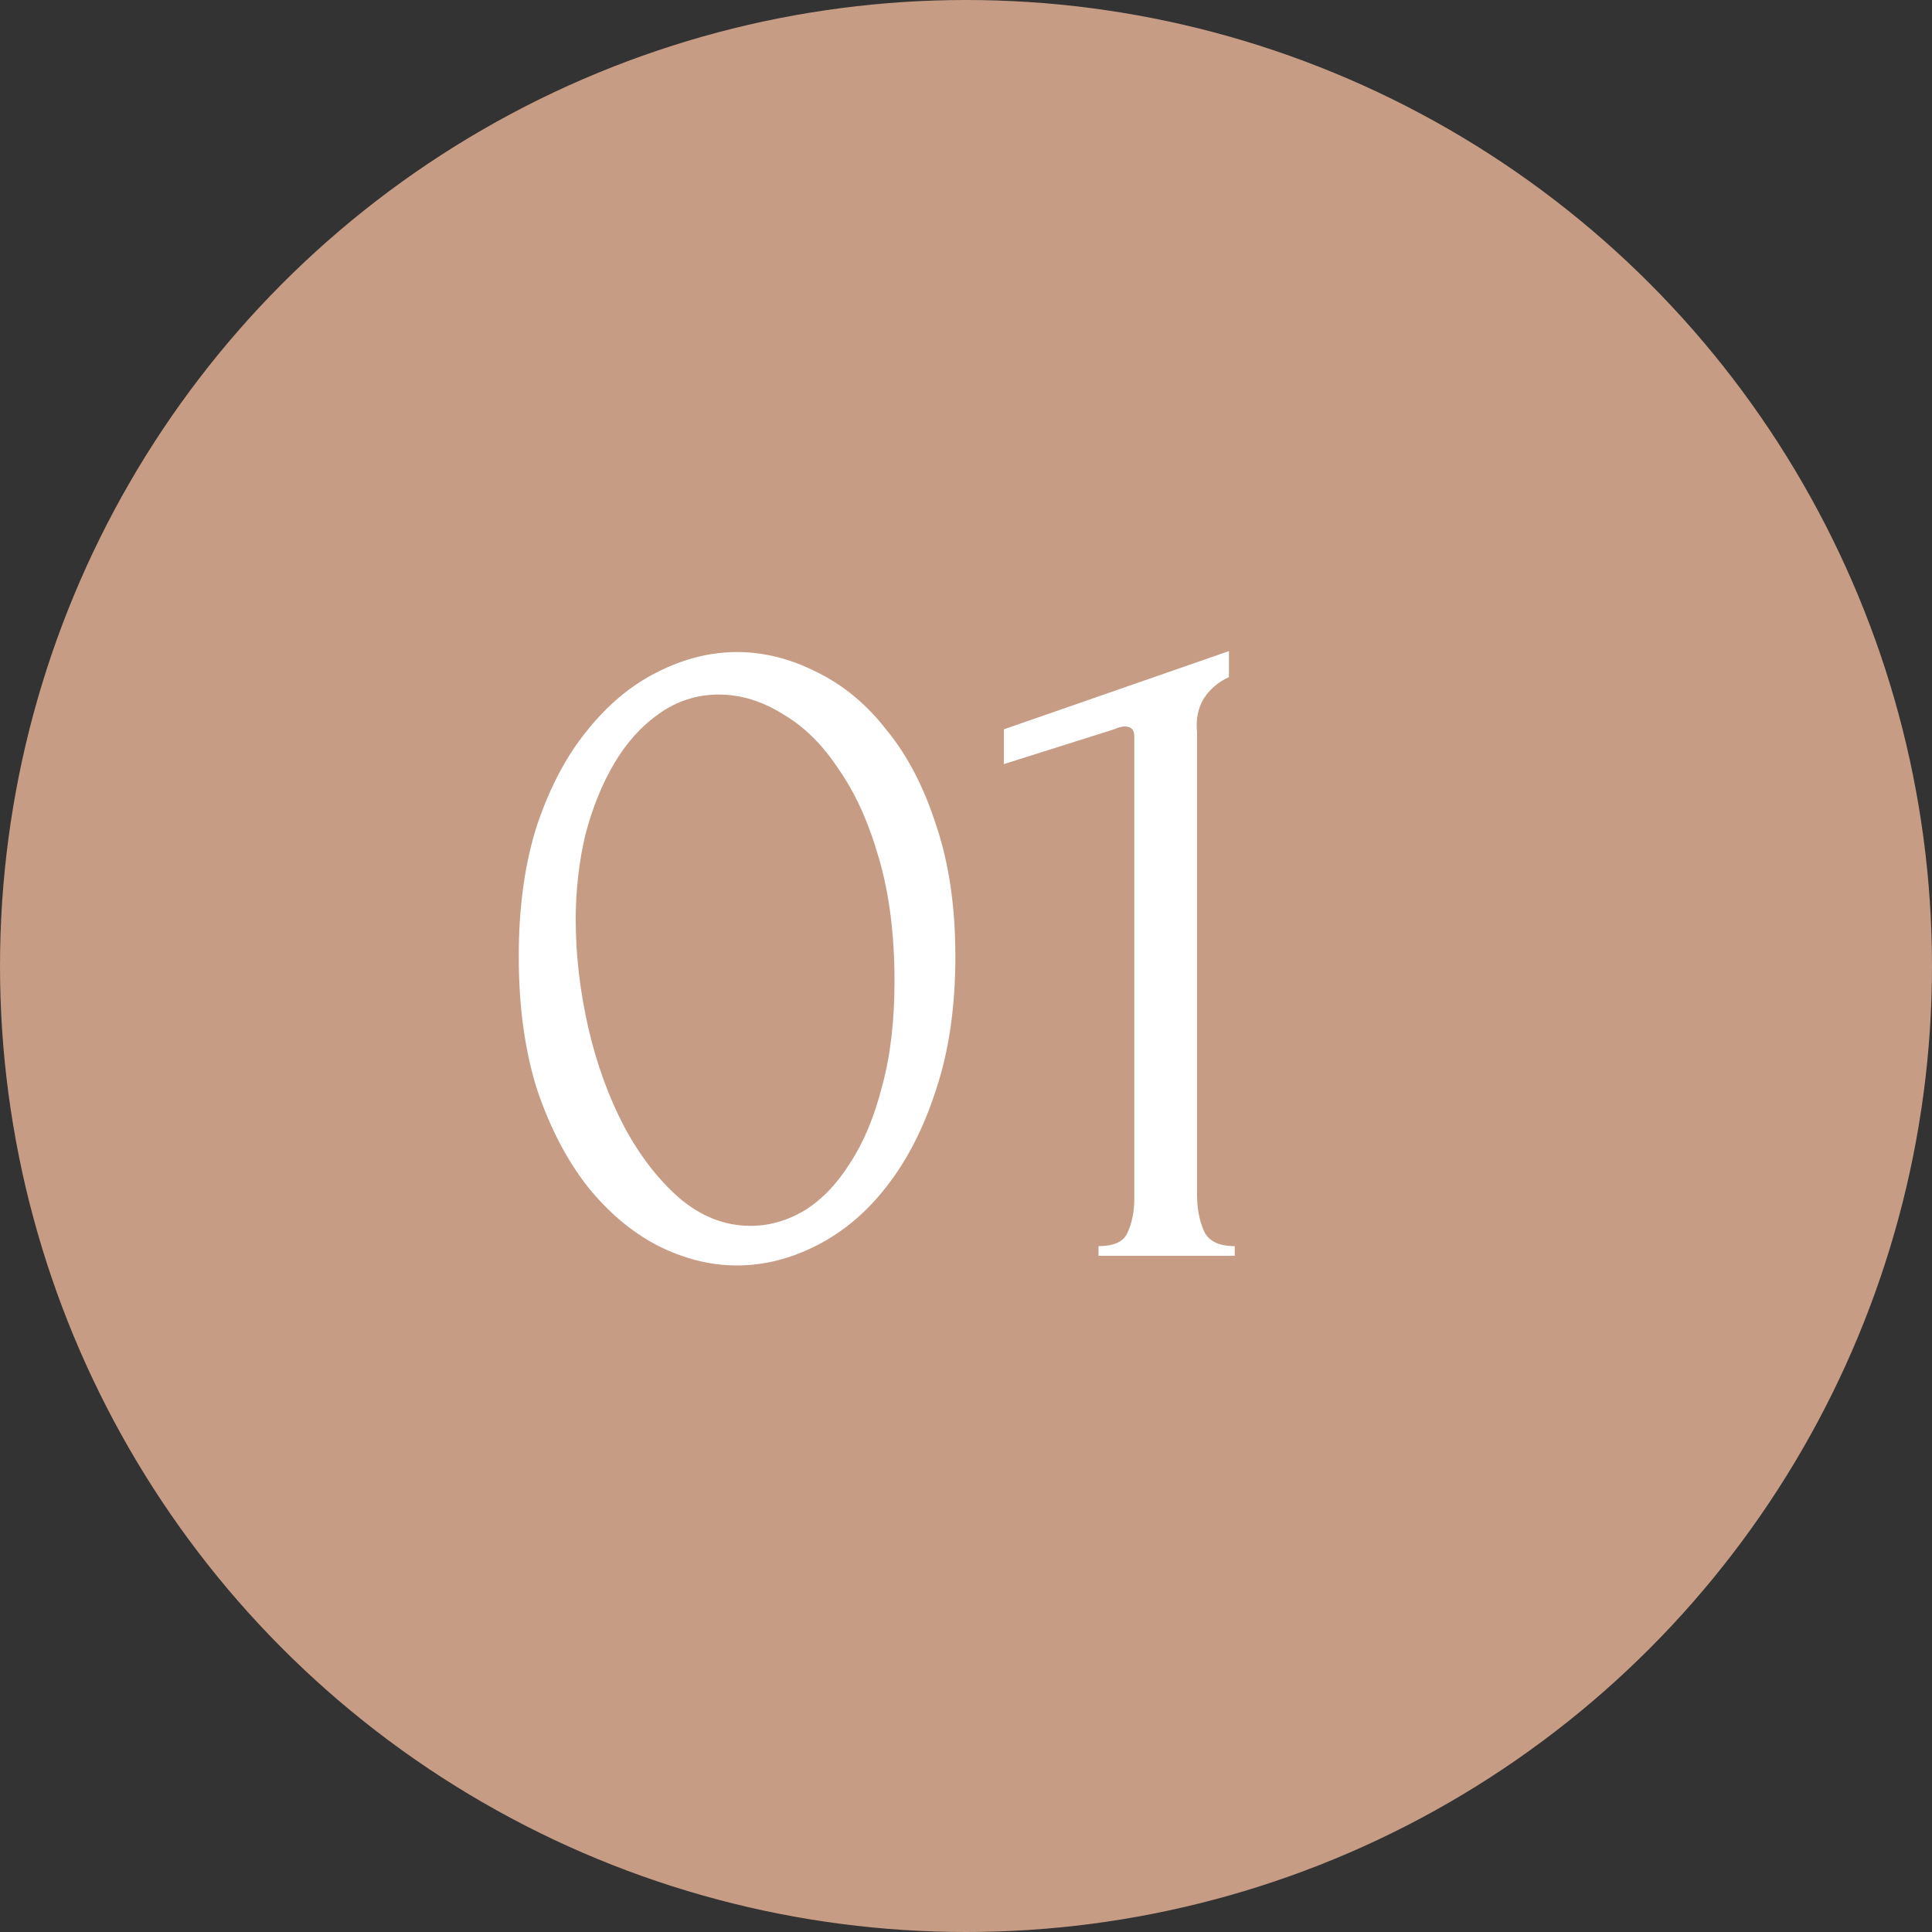 <?xml version="1.0" encoding="UTF-8"?> <svg xmlns="http://www.w3.org/2000/svg" width="40" height="40" viewBox="0 0 40 40" fill="none"><rect x="0" y="0" width="40" height="40" fill="#333333" stroke="none"/> <circle cx="20" cy="20" r="20" fill="#C69C84"></circle> <path d="M10.74 19.8C10.74 18.773 10.867 17.867 11.12 17.08C11.387 16.293 11.733 15.64 12.16 15.12C12.587 14.587 13.067 14.187 13.6 13.92C14.147 13.64 14.7 13.5 15.26 13.5C15.82 13.5 16.373 13.64 16.92 13.92C17.467 14.187 17.947 14.587 18.36 15.12C18.787 15.64 19.127 16.293 19.38 17.08C19.647 17.867 19.78 18.773 19.78 19.8C19.78 20.84 19.647 21.76 19.38 22.56C19.127 23.347 18.787 24.013 18.36 24.56C17.947 25.093 17.467 25.5 16.92 25.78C16.373 26.06 15.82 26.2 15.26 26.2C14.7 26.2 14.147 26.06 13.6 25.78C13.067 25.5 12.587 25.093 12.16 24.56C11.733 24.013 11.387 23.347 11.12 22.56C10.867 21.76 10.74 20.84 10.74 19.8ZM18.52 20.32C18.52 19.36 18.413 18.513 18.2 17.78C17.987 17.033 17.707 16.413 17.36 15.92C17.027 15.413 16.64 15.033 16.2 14.78C15.773 14.513 15.333 14.38 14.88 14.38C14.427 14.38 14.013 14.513 13.64 14.78C13.28 15.033 12.973 15.373 12.72 15.8C12.467 16.227 12.267 16.72 12.12 17.28C11.987 17.84 11.92 18.427 11.92 19.04C11.92 19.773 12.007 20.52 12.18 21.28C12.353 22.027 12.6 22.707 12.92 23.32C13.24 23.92 13.62 24.413 14.06 24.8C14.513 25.187 15.007 25.38 15.54 25.38C15.927 25.38 16.3 25.273 16.66 25.06C17.02 24.833 17.333 24.507 17.6 24.08C17.88 23.653 18.1 23.127 18.26 22.5C18.433 21.873 18.52 21.147 18.52 20.32ZM22.744 26V25.8C23.064 25.8 23.264 25.707 23.344 25.52C23.437 25.32 23.484 25.087 23.484 24.82V15.24C23.484 15.107 23.417 15.04 23.284 15.04C23.231 15.04 23.157 15.06 23.064 15.1L20.784 15.82V15.1L25.444 13.48V14.02C25.231 14.113 25.057 14.26 24.924 14.46C24.804 14.66 24.757 14.893 24.784 15.16V24.74C24.784 25.02 24.831 25.267 24.924 25.48C25.017 25.693 25.231 25.8 25.564 25.8V26H22.744Z" fill="white"></path> </svg> 